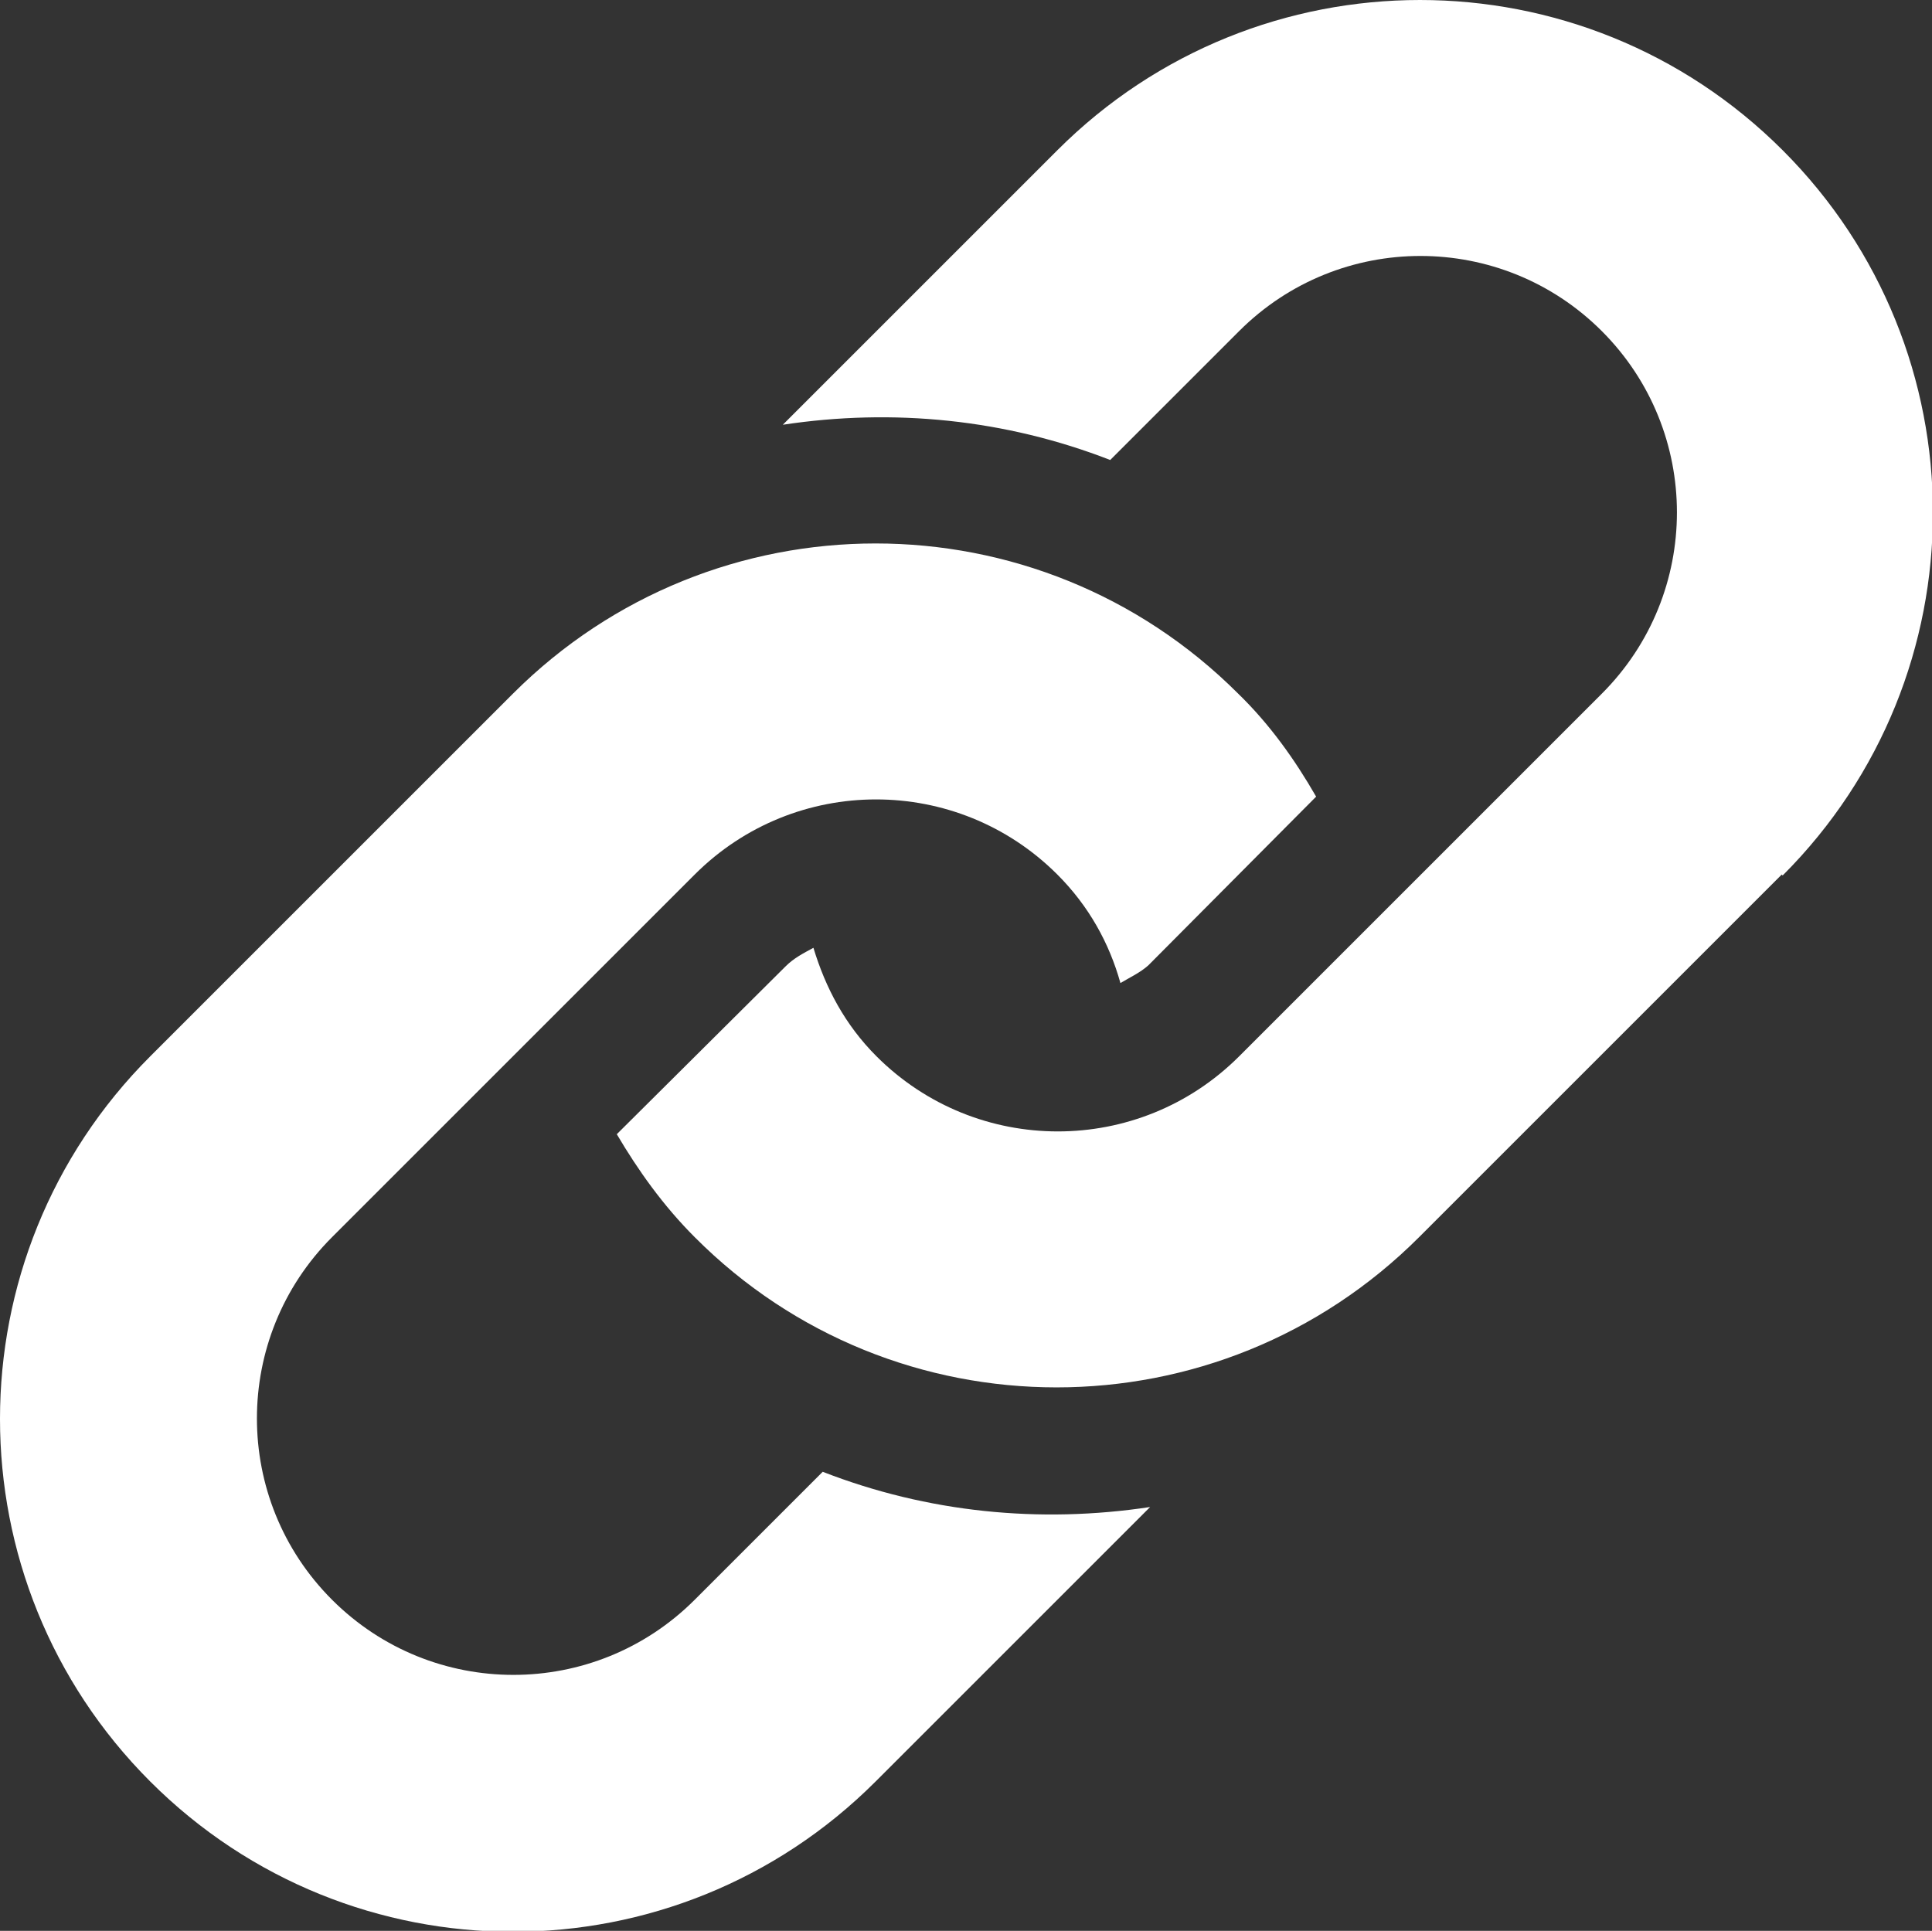 <?xml version="1.0" encoding="UTF-8"?><svg id="a" xmlns="http://www.w3.org/2000/svg" width="20.83" height="20.82" viewBox="0 0 20.83 20.82"><rect x="0" y="0" width="20.83" height="20.82" fill="#333333" stroke="none"/><path d="M19.21,9.43l-3.91,3.91c-2.16,2.16-5.66,2.16-7.81,0-.34-.34-.61-.72-.84-1.11l1.82-1.81c.09-.09,.19-.14,.3-.2,.13,.43,.34,.83,.68,1.17,1.08,1.08,2.83,1.08,3.91,0l3.91-3.91c1.08-1.08,1.08-2.83,0-3.91-1.08-1.08-2.83-1.08-3.91,0l-1.39,1.39c-1.13-.44-2.34-.56-3.53-.38l2.96-2.96c2.16-2.16,5.66-2.16,7.82,0,2.16,2.16,2.16,5.66,0,7.82Zm-10.33,6.43l-1.39,1.39c-1.08,1.08-2.83,1.08-3.91,0s-1.08-2.83,0-3.91l3.91-3.91c1.08-1.08,2.83-1.08,3.91,0,.34,.34,.56,.74,.68,1.17,.1-.06,.21-.11,.3-.19l1.81-1.82c-.23-.4-.5-.78-.84-1.11-2.16-2.16-5.66-2.16-7.82,0l-3.91,3.91c-2.16,2.16-2.16,5.66,0,7.82,2.16,2.16,5.66,2.16,7.82,0l2.96-2.96c-1.19,.18-2.4,.06-3.53-.38Z" fill="#fff"/></svg>